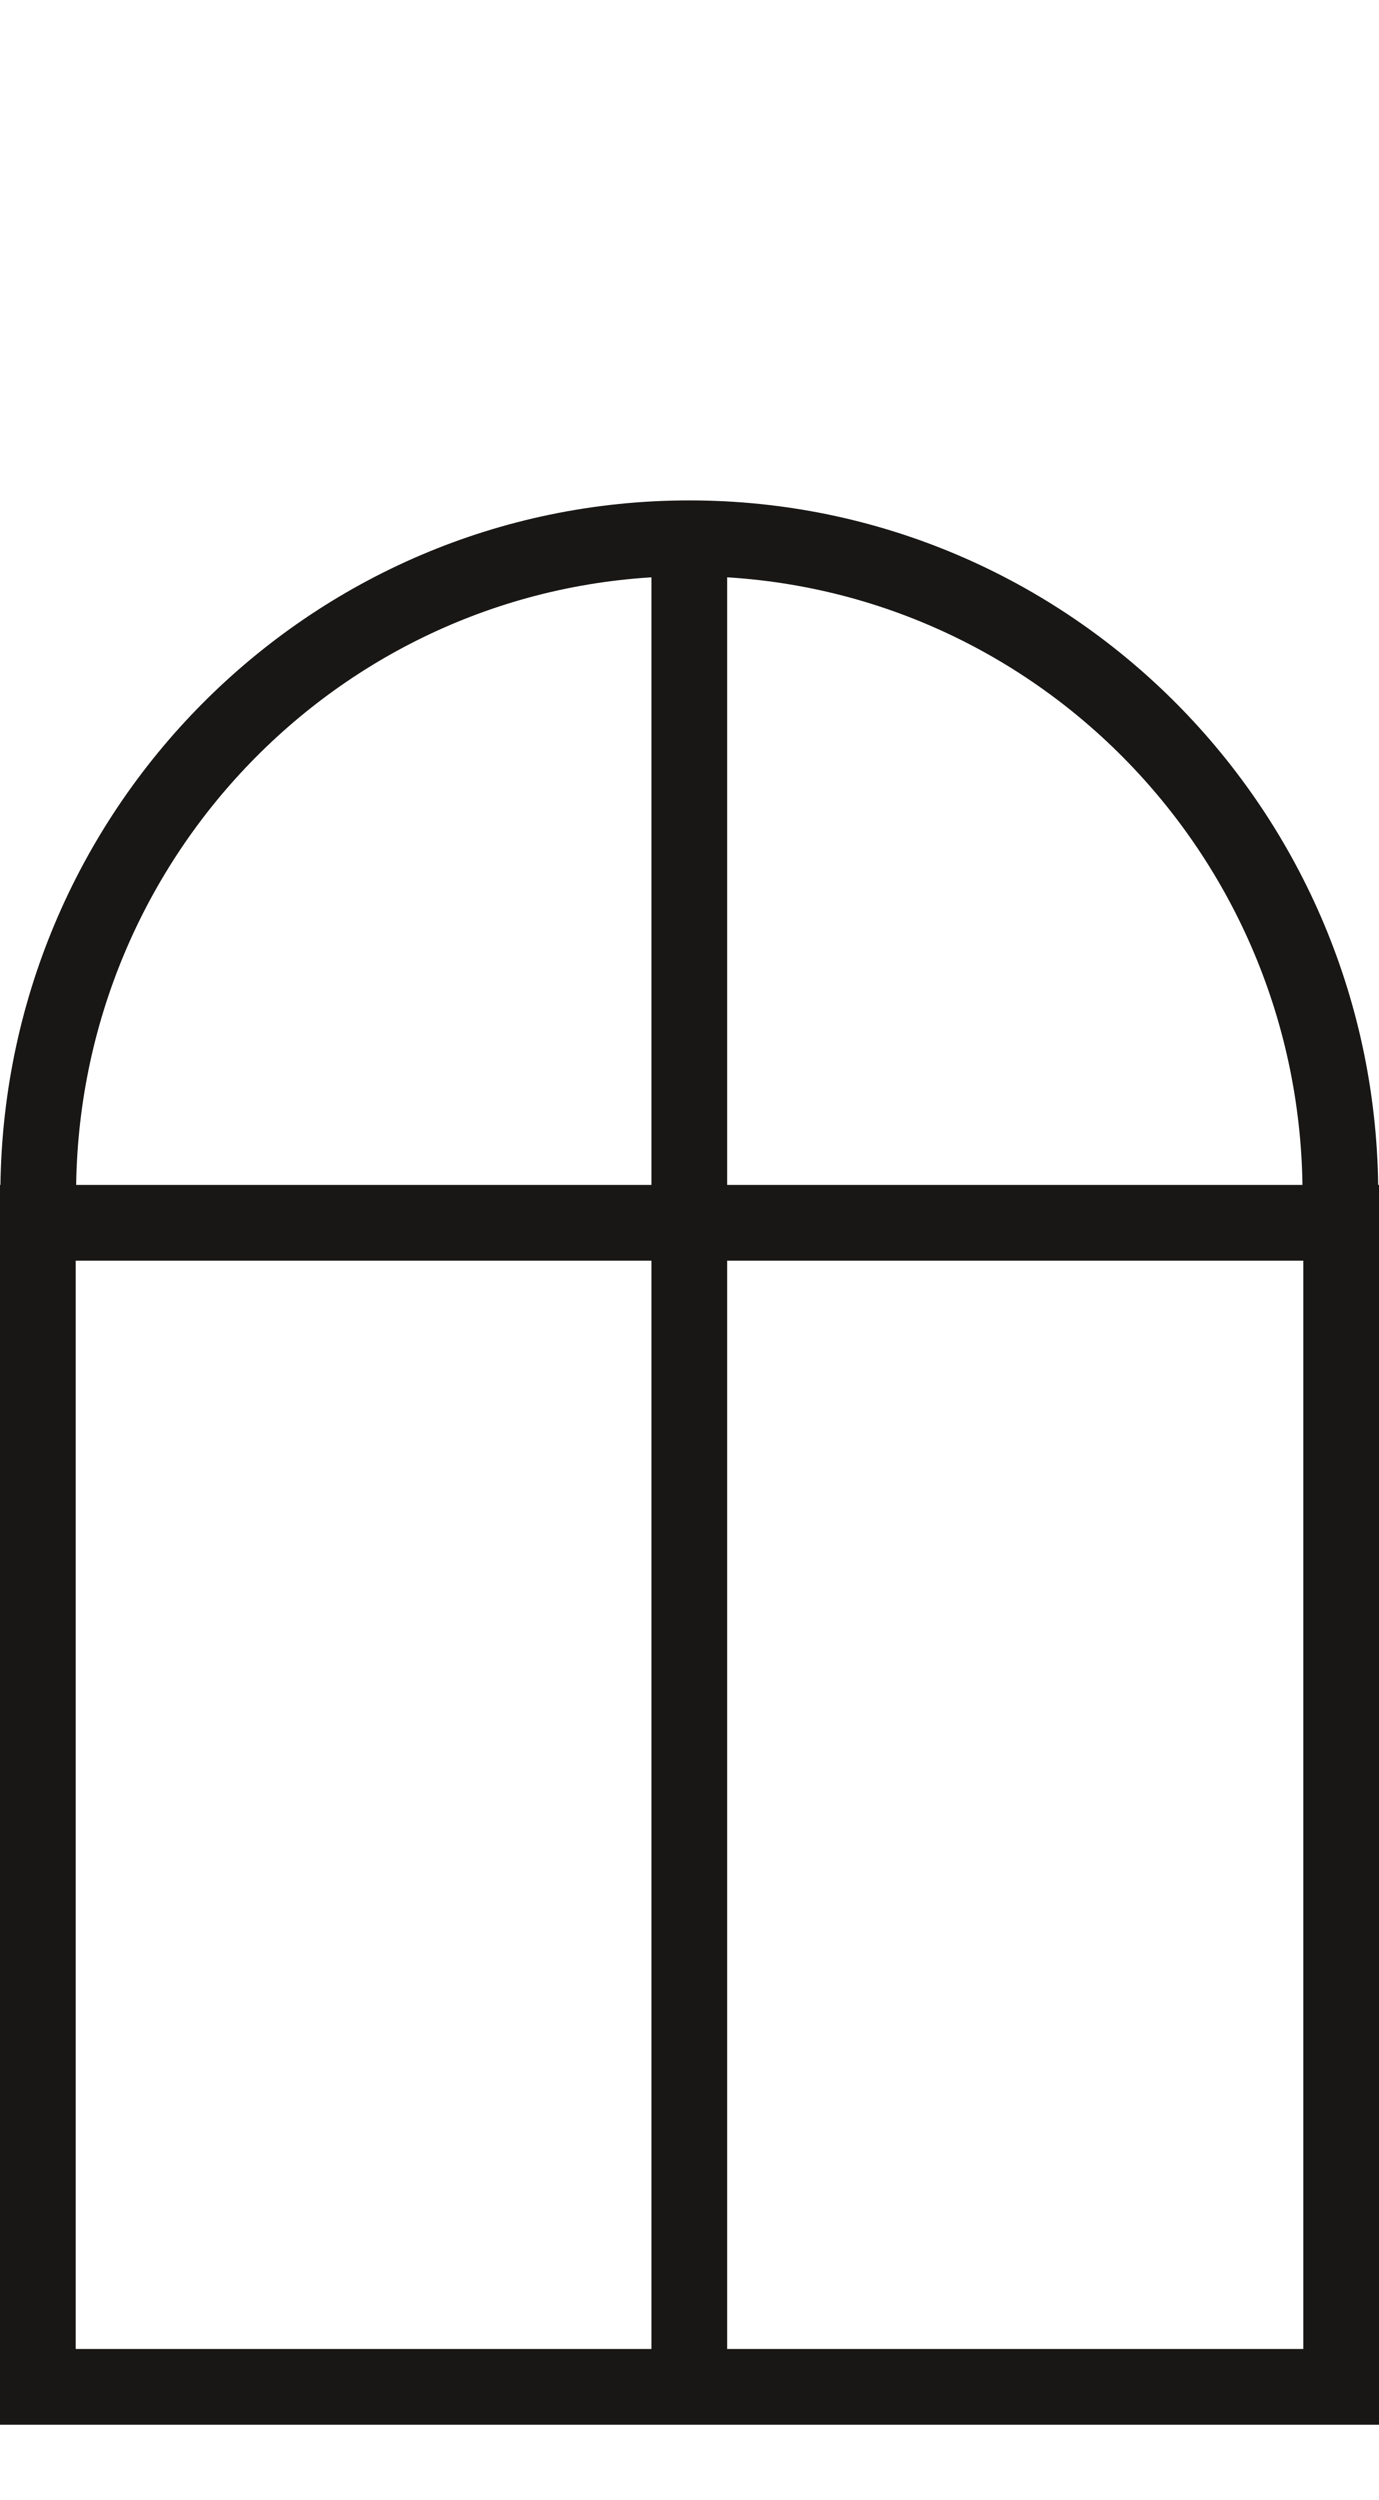 <?xml version="1.0" encoding="UTF-8"?><svg id="Ebene_2" xmlns="http://www.w3.org/2000/svg" width="36.43" height="66" viewBox="0 0 36.43 66"><g id="Ebene_1-2"><rect x="1" y="32.28" width="34.43" height="30.73" fill="none" stroke="#181716" stroke-miterlimit="10" stroke-width="2"/><line x1="18.21" y1="14.92" x2="18.21" y2="63.01" fill="none" stroke="#181716" stroke-miterlimit="10" stroke-width="2"/><path d="M1.01,31.53c0-9.56,7.7-17.32,17.2-17.32s17.2,7.75,17.2,17.32" fill="none" stroke="#181716" stroke-miterlimit="10" stroke-width="2"/><rect x="4.95" width="26.52" height="66" fill="none" stroke-width="0"/></g></svg>